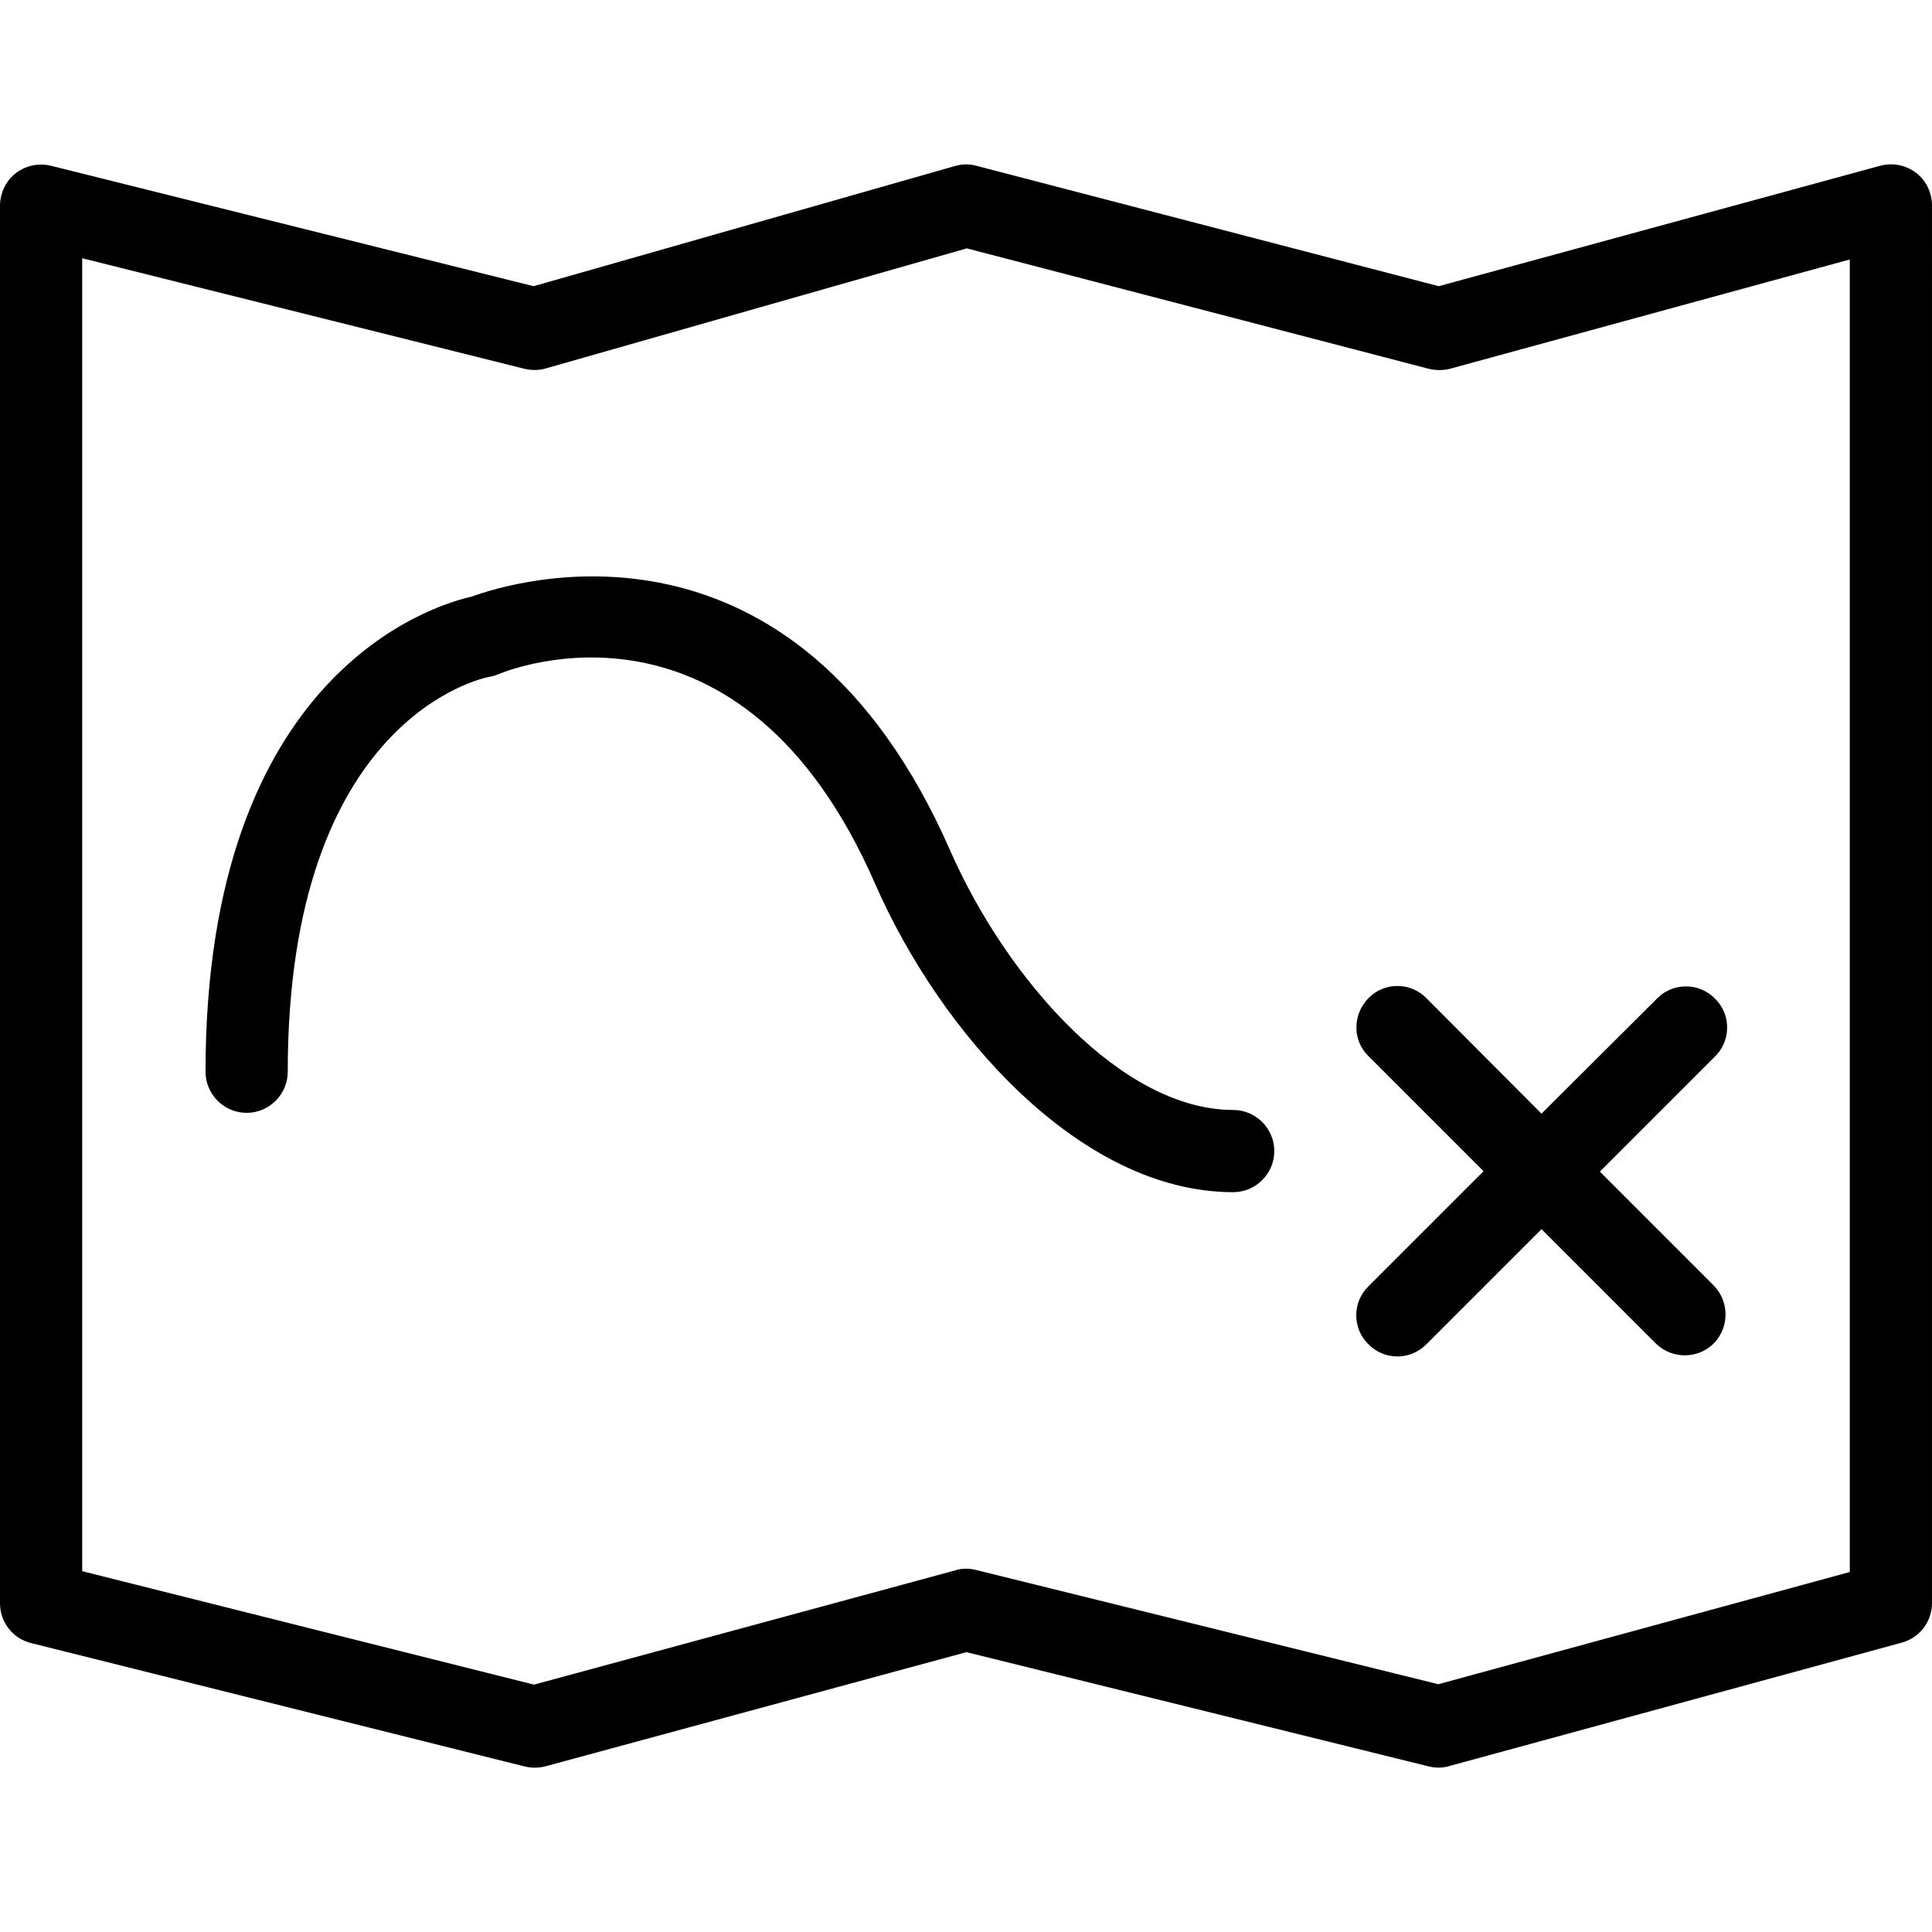 <?xml version="1.0" encoding="iso-8859-1"?>
<!-- Uploaded to: SVG Repo, www.svgrepo.com, Generator: SVG Repo Mixer Tools -->
<svg fill="#000000" height="800px" width="800px" version="1.1" id="Layer_1" xmlns="http://www.w3.org/2000/svg" xmlns:xlink="http://www.w3.org/1999/xlink" 
	 viewBox="0 0 501.333 501.333" xml:space="preserve">
<g>
	<g>
		<g>
			<path d="M497.173,44.824c-2.667-2.027-6.08-2.667-9.28-1.813l-114.56,31.253l-120-31.253c-1.813-0.533-3.84-0.427-5.653,0.107
				L138.453,74.264L13.227,43.011c-5.76-1.387-11.52,2.027-12.907,7.787C0.107,51.651,0,52.504,0,53.357v362.667
				c0,4.907,3.307,9.173,8.107,10.347l128,32c1.707,0.427,3.627,0.427,5.333,0l109.333-29.653l120,29.653
				c1.707,0.427,3.627,0.427,5.333-0.107l117.333-32c4.693-1.28,7.893-5.44,7.893-10.347V53.357
				C501.333,50.051,499.84,46.851,497.173,44.824z M480,407.917l-106.773,29.12l-120-29.653c-0.853-0.213-1.707-0.32-2.56-0.32
				c-0.96,0-1.92,0.107-2.773,0.427L138.56,437.144l-117.227-29.44V67.011l114.773,28.693c1.813,0.427,3.733,0.427,5.547-0.107
				L250.88,64.451l119.893,31.253c1.813,0.427,3.733,0.427,5.44,0L480,67.331V407.917z"/>
			<path d="M355.2,258.904c-4.16,4.16-4.373,10.88-0.213,15.04c0.107,0.107,0.213,0.213,0.213,0.213l29.76,29.76l-29.76,29.76
				c-4.267,4.053-4.373,10.88-0.213,15.04c4.053,4.267,10.88,4.373,15.04,0.213c0.107-0.107,0.213-0.213,0.213-0.213l29.76-29.76
				l29.76,29.76c4.267,4.053,10.987,3.947,15.04-0.213c3.947-4.16,3.947-10.667,0-14.827l-29.653-29.653l29.76-29.76
				c4.267-4.053,4.373-10.88,0.213-15.04c-4.053-4.267-10.88-4.373-15.04-0.213c-0.107,0.107-0.213,0.213-0.213,0.213L400,288.984
				l-29.76-29.867C366.187,254.851,359.36,254.744,355.2,258.904z"/>
			<path d="M320,288.024c-28.8,0-58.667-33.813-73.387-67.2c-40.533-92.587-113.707-69.867-124.16-66.027
				c-9.6,2.133-69.12,19.52-69.12,123.307c0,5.867,4.8,10.667,10.667,10.667c5.867,0,10.667-4.8,10.667-10.667
				c0-91.627,50.453-102.187,52.48-102.507c0.853-0.107,1.6-0.427,2.453-0.747c2.56-1.067,62.72-25.173,97.493,54.507
				c16.853,38.507,53.12,80,92.907,80c5.867,0,10.667-4.8,10.667-10.667C330.667,292.824,325.867,288.024,320,288.024z"/>
		</g>
	</g>
</g>
</svg>